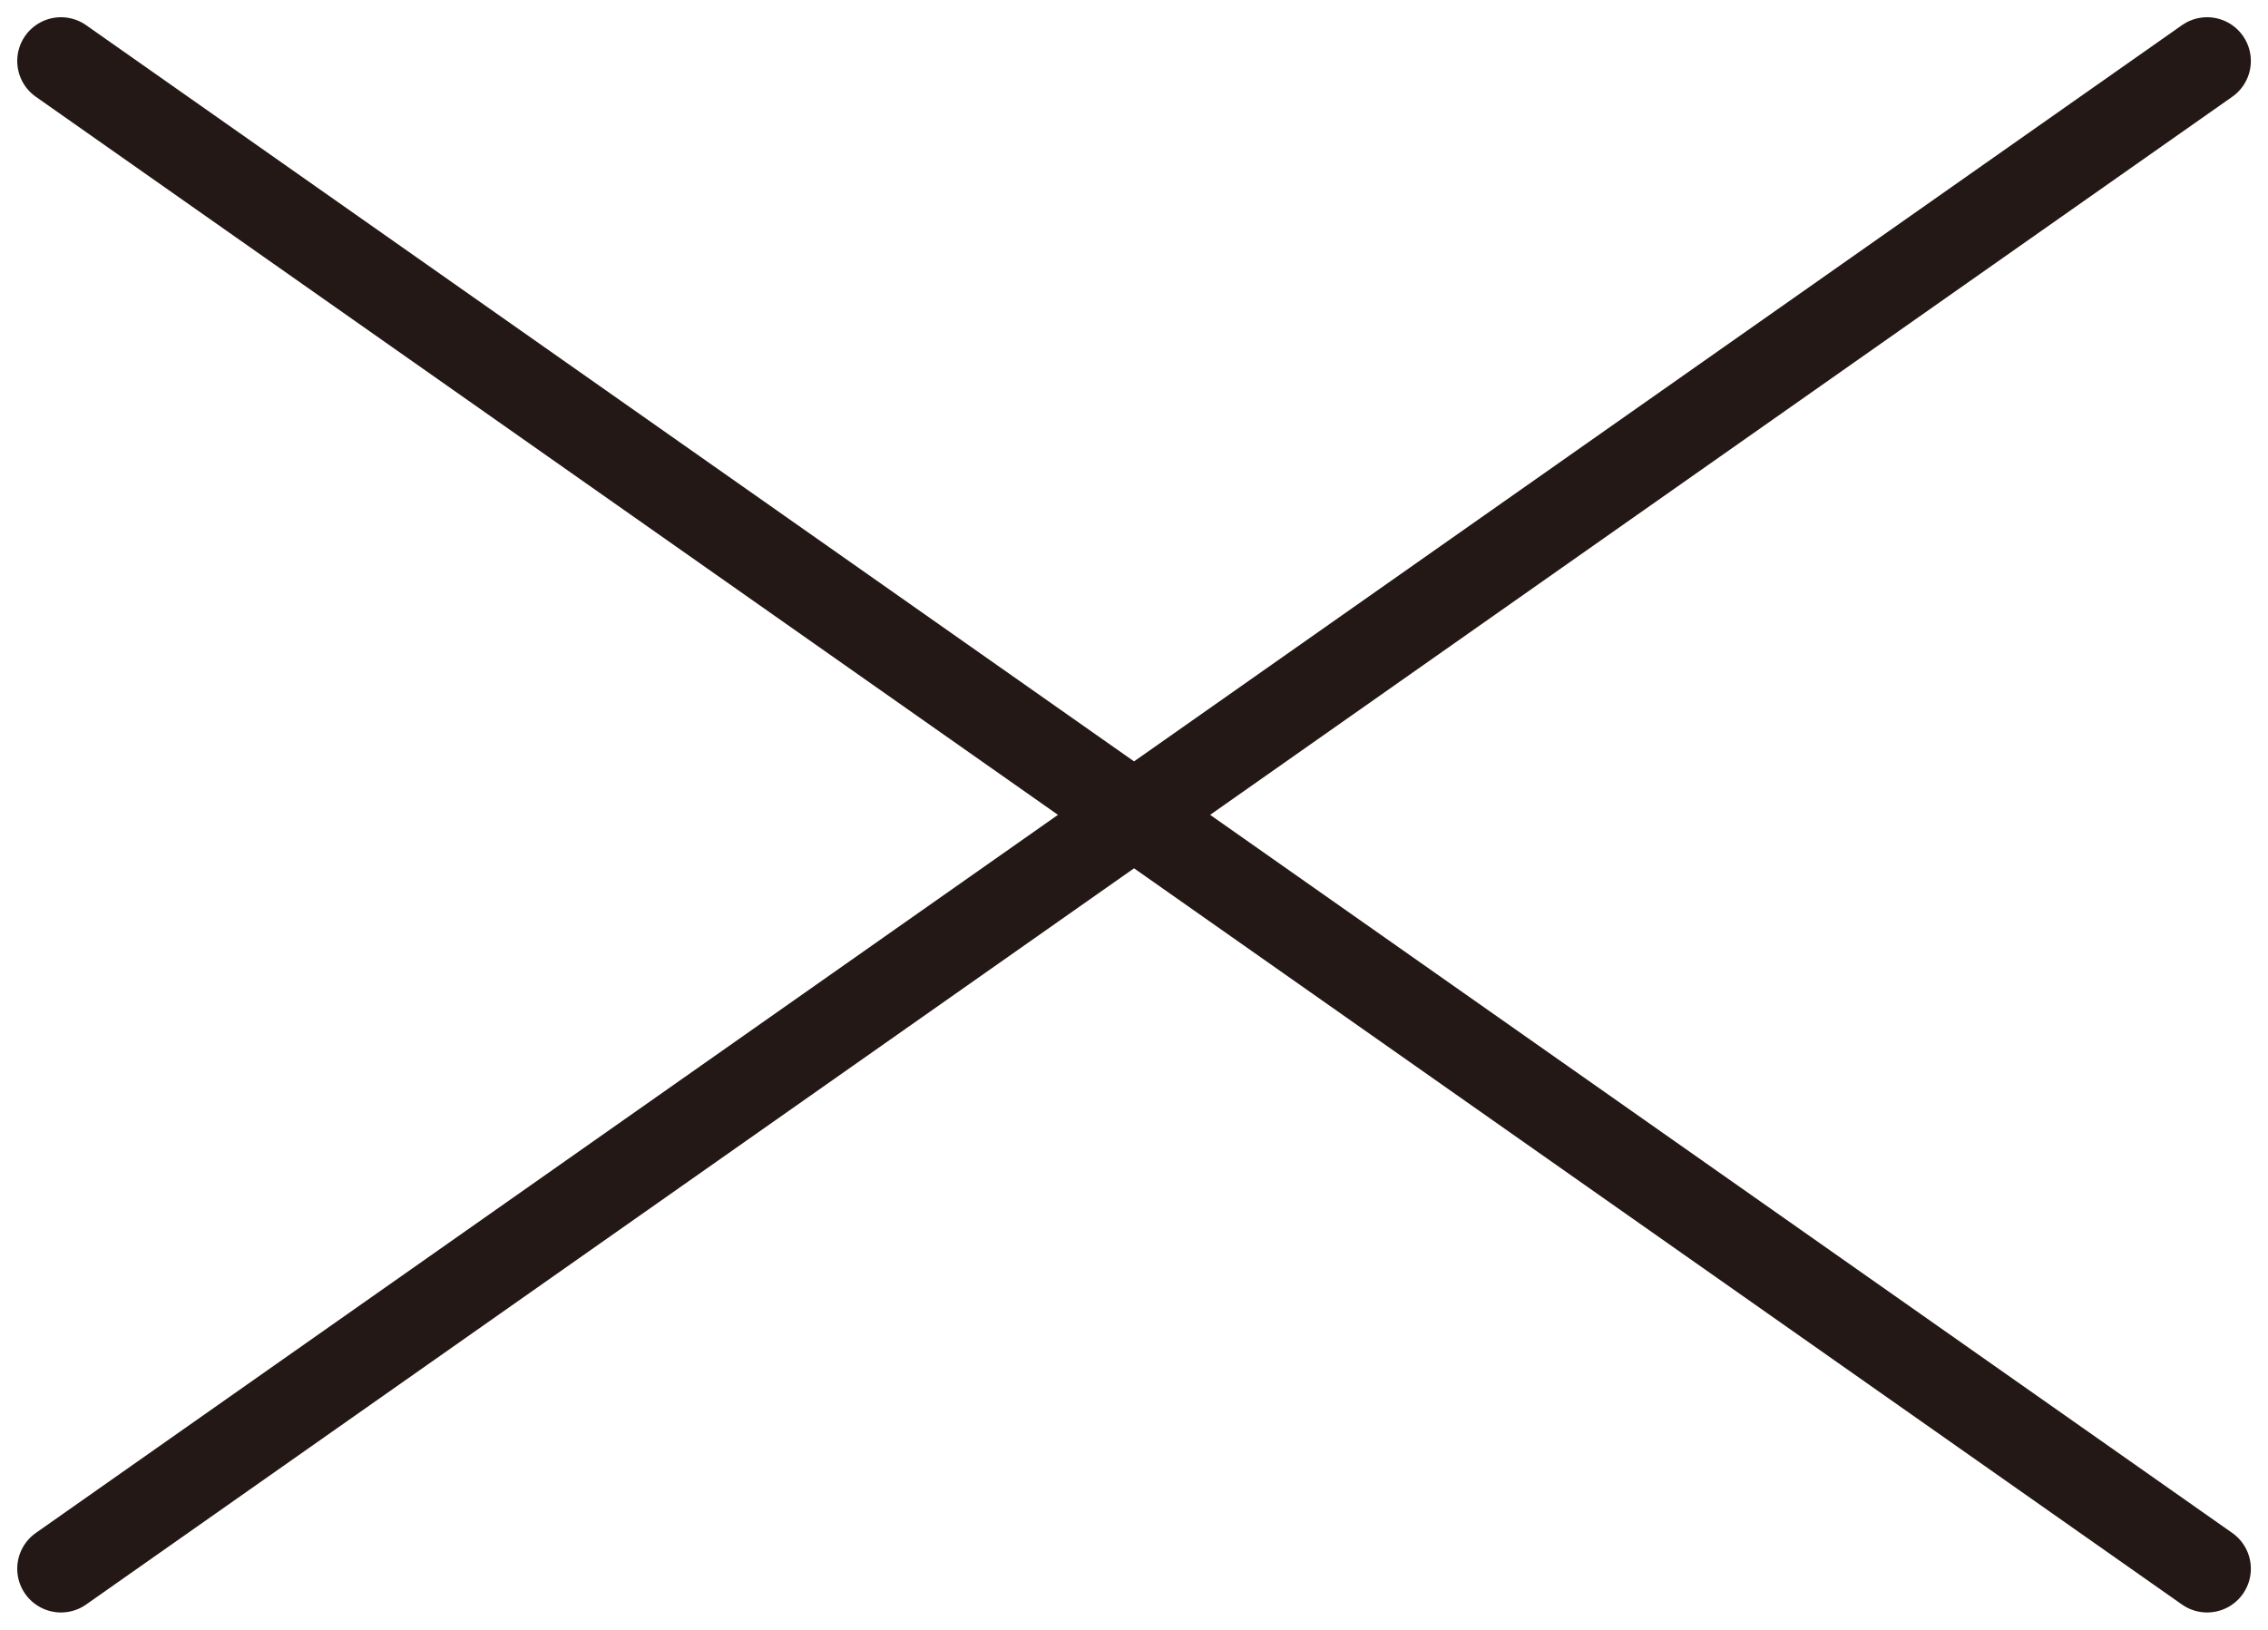 <svg xmlns="http://www.w3.org/2000/svg" width="25.923" height="18.629" viewBox="0 0 25.923 18.629">
  <g id="X" transform="translate(0.322 0.322)">
    <line x2="24.53" y2="17.236" transform="translate(0.375 0.375)" fill="none" stroke="#231815" stroke-linecap="round" stroke-linejoin="round" stroke-width="1" vector-effect="non-scaling-stroke"/>
    <line x1="24.53" y2="17.236" transform="translate(0.375 0.375)" fill="none" stroke="#231815" stroke-linecap="round" stroke-linejoin="round" stroke-width="1" vector-effect="non-scaling-stroke"/>
  </g>
</svg>
